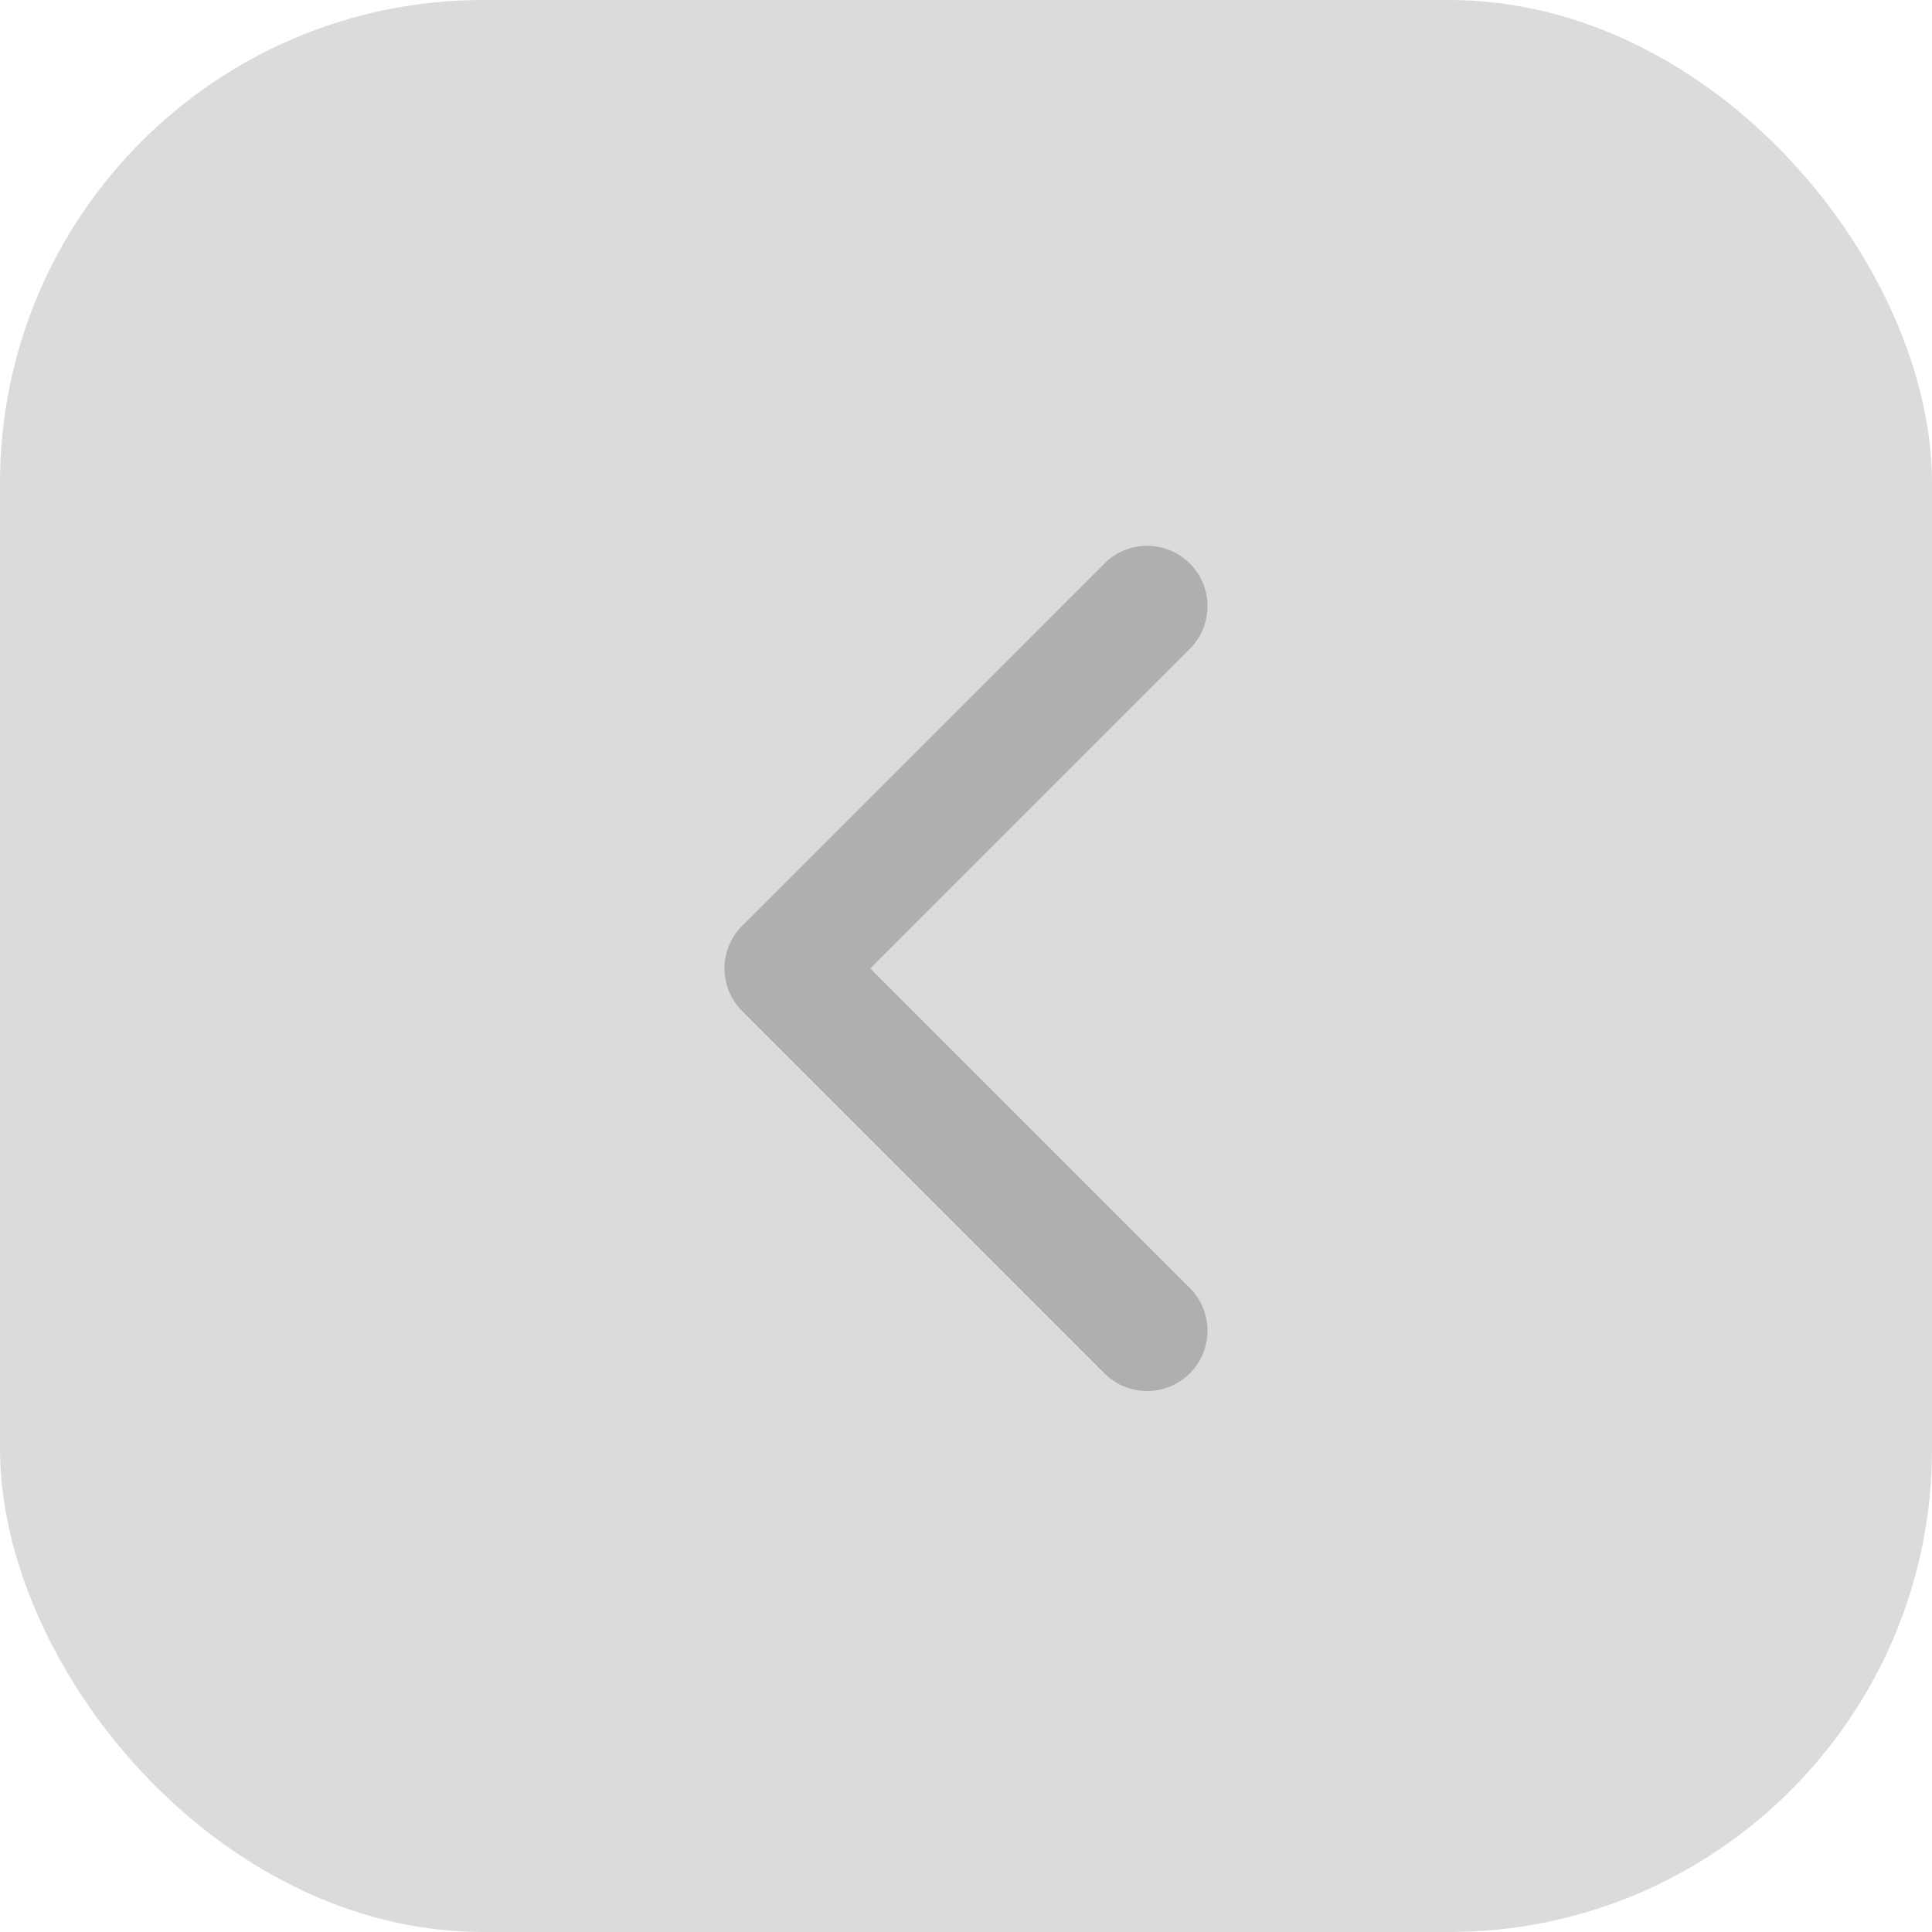 <?xml version="1.0" encoding="UTF-8"?> <svg xmlns="http://www.w3.org/2000/svg" width="400" height="400" viewBox="0 0 400 400" fill="none"> <rect width="400" height="400" rx="100" fill="#DBDBDB"></rect> <path d="M246.338 116.663C241.455 111.78 233.545 111.78 228.662 116.663L153.662 191.663C148.779 196.545 148.779 204.456 153.662 209.338L228.662 284.338C231.103 286.78 234.302 288 237.5 288C240.699 288 243.897 286.78 246.338 284.338C251.221 279.455 251.221 271.545 246.338 266.662L180.176 200.5L246.339 134.338C251.221 129.455 251.221 121.545 246.338 116.663Z" fill="#AFAFAF"></path> </svg> 